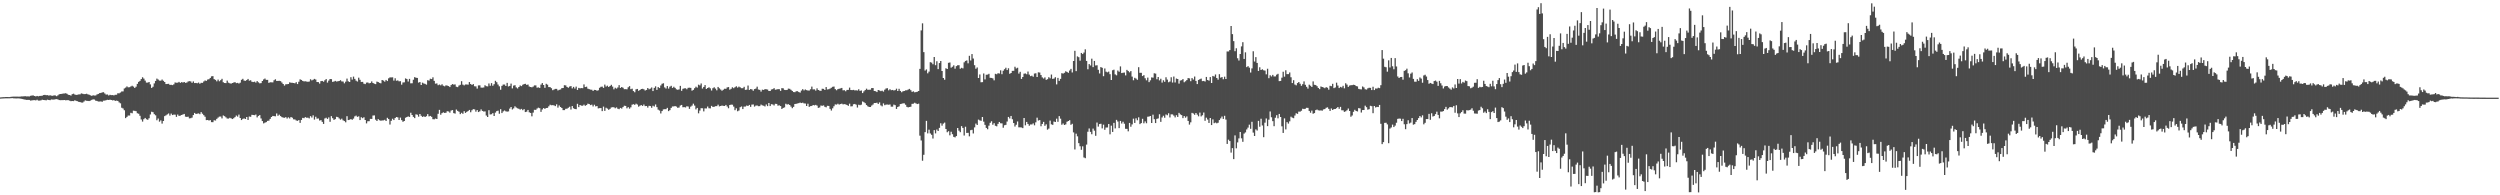 <svg xmlns="http://www.w3.org/2000/svg" width="1920" height="150"><path d="M0 74.801h1v1.000H0zM1 74.686h1v1.000H1zM2 74.611h1v1.000H2zM3 74.592h1v1.000H3zM4 74.493h1v1.029H4zM5 74.475h1v1.021H5zM6 74.545h1v1.000H6zM7 74.528h1v1.000H7zM8 74.366h1v1.036H8zM9 74.219h1v1.155H9zM10 74.175h1v1.346H10zM11 74.166h1v1.392H11zM12 74.167h1v1.430H12zM13 74.213h1v1.347H13zM14 74.240h1v1.354H14zM15 74.177h1v1.573H15zM16 74.030h1v1.861H16zM17 74.035h1v2.056H17zM18 73.909h1v2.457H18zM19 73.894h1v2.632H19zM20 74.023h1v2.712H20zM21 74.006h1v2.695H21zM22 74.078h1v2.661H22zM23 73.592h1v3.659H23zM24 73.361h1v3.729H24zM25 73.261h1v3.713H25zM26 73.725h1v3.181H26zM27 74.015h1v3.067H27zM28 73.702h1v2.918H28zM29 73.969h1v3.288H29zM30 73.655h1v3.591H30zM31 73.604h1v3.455H31zM32 73.462h1v3.133H32zM33 73.003h1v3.807H33zM34 72.856h1v4.068H34zM35 73.125h1v3.943H35zM36 73.080h1v3.480H36zM37 73.430h1v3.379H37zM38 73.179h1v3.772H38zM39 73.464h1v2.924H39zM40 73.562h1v2.919H40zM41 73.218h1v3.284H41zM42 73.295h1v2.927H42zM43 73.887h1v2.245H43zM44 73.209h1v3.203H44zM45 72.371h1v4.478H45zM46 72.203h1v4.747H46zM47 72.075h1v4.802H47zM48 71.849h1v5.061H48zM49 71.757h1v5.065H49zM50 71.584h1v5.469H50zM51 72.052h1v4.848H51zM52 72.809h1v4.165H52zM53 72.947h1v4.372H53zM54 73.417h1v4.299H54zM55 72.302h1v5.257H55zM56 71.912h1v5.740H56zM57 72.601h1v4.384H57zM58 72.931h1v4.543H58zM59 72.745h1v5.002H59zM60 72.517h1v5.733H60zM61 72.466h1v5.917H61zM62 71.735h1v7.028H62zM63 71.975h1v6.800H63zM64 72.315h1v5.687H64zM65 72.267h1v4.836H65zM66 72.004h1v5.422H66zM67 72.448h1v5.086H67zM68 72.747h1v4.868H68zM69 73.223h1v4.036H69zM70 73.639h1v3.052H70zM71 73.168h1v3.108H71zM72 73.393h1v3.040H72zM73 73.336h1v3.988H73zM74 72.553h1v4.975H74zM75 72.132h1v5.821H75zM76 71.513h1v6.455H76zM77 71.397h1v6.493H77zM78 70.938h1v7.249H78zM79 70.787h1v6.517H79zM80 71.773h1v5.465H80zM81 72.659h1v4.296H81zM82 72.568h1v4.090H82zM83 73.314h1v3.484H83zM84 72.830h1v3.708H84zM85 73.061h1v3.731H85zM86 72.998h1v4.088H86zM87 73.284h1v3.618H87zM88 72.823h1v4.713H88zM89 72.735h1v4.543H89zM90 71.607h1v5.912H90zM91 71.666h1v6.982H91zM92 71.062h1v8.308H92zM93 70.220h1v12.521H93zM94 70.208h1v13.118H94zM95 67.965h1v16.726H95zM96 67.269h1v23.475H96zM97 66.373h1v23.373H97zM98 67.088h1v21.631H98zM99 66.944h1v21.765H99zM100 66.411h1v20.208H100zM101 65.858h1v21.155H101zM102 66.508h1v18.498H102zM103 67.508h1v17.636H103zM104 66.544h1v18.850H104zM105 64.415h1v22.575H105zM106 62.881h1v24.452H106zM107 62.124h1v26.805H107zM108 60.711h1v31.053H108zM109 59.354h1v34.059H109zM110 60.343h1v31.205H110zM111 61.882h1v28.675H111zM112 63.458h1v28.115H112zM113 63.462h1v28.521H113zM114 63.001h1v27.834H114zM115 64.843h1v23.044H115zM116 67.540h1v18.295H116zM117 66.621h1v19.558H117zM118 64.054h1v23.633H118zM119 62.147h1v26.446H119zM120 60.356h1v32.030H120zM121 61.101h1v29.928H121zM122 61.896h1v31.532H122zM123 61.960h1v30.520H123zM124 61.093h1v33.827H124zM125 62.055h1v30.874H125zM126 62.982h1v26.220H126zM127 64.556h1v23.994H127zM128 64.462h1v23.401H128zM129 64.376h1v22.790H129zM130 65.156h1v23.605H130zM131 65.105h1v22.145H131zM132 65.370h1v22.981H132zM133 64.775h1v23.244H133zM134 63.324h1v24.724H134zM135 63.530h1v26.211H135zM136 63.482h1v24.454H136zM137 62.853h1v26.182H137zM138 63.660h1v25.110H138zM139 63.099h1v25.233H139zM140 63.404h1v24.495H140zM141 63.001h1v24.520H141zM142 63.661h1v25.960H142zM143 63.392h1v26.419H143zM144 62.579h1v27.020H144zM145 62.325h1v28.580H145zM146 62.537h1v28.227H146zM147 63.614h1v26.717H147zM148 62.525h1v25.854H148zM149 63.788h1v22.922H149zM150 63.688h1v23.846H150zM151 63.940h1v23.338H151zM152 63.367h1v23.704H152zM153 64.308h1v23.418H153zM154 63.601h1v22.540H154zM155 63.628h1v23.722H155zM156 62.550h1v25.939H156zM157 61.808h1v27.867H157zM158 62.112h1v30.134H158zM159 61.087h1v31.094H159zM160 60.802h1v31.767H160zM161 59.859h1v32.394H161zM162 58.600h1v35.196H162zM163 58.492h1v35.369H163zM164 60.789h1v31.577H164zM165 61.360h1v31.204H165zM166 62.478h1v28.811H166zM167 61.119h1v29.220H167zM168 62.435h1v27.096H168zM169 61.583h1v27.920H169zM170 60.507h1v30.432H170zM171 63.187h1v25.492H171zM172 63.762h1v25.468H172zM173 63.828h1v26.302H173zM174 61.925h1v29.134H174zM175 63.494h1v27.582H175zM176 63.968h1v26.489H176zM177 64.265h1v26.619H177zM178 63.760h1v27.664H178zM179 63.379h1v27.454H179zM180 63.055h1v26.879H180zM181 63.850h1v24.870H181zM182 63.639h1v25.928H182zM183 64.136h1v23.883H183zM184 63.480h1v27.168H184zM185 61.304h1v30.920H185zM186 60.524h1v30.761H186zM187 61.890h1v29.054H187zM188 62.110h1v29.277H188zM189 61.503h1v28.352H189zM190 60.625h1v31.477H190zM191 61.963h1v27.560H191zM192 61.663h1v28.051H192zM193 62.785h1v25.393H193zM194 63.005h1v25.311H194zM195 62.712h1v25.786H195zM196 63.432h1v24.542H196zM197 62.264h1v27.898H197zM198 63.242h1v25.776H198zM199 63.979h1v24.373H199zM200 63.847h1v27.138H200zM201 62.220h1v30.764H201zM202 60.977h1v33.818H202zM203 60.318h1v33.880H203zM204 61.314h1v32.465H204zM205 61.361h1v31.465H205zM206 63.647h1v29.003H206zM207 63.184h1v28.131H207zM208 63.233h1v26.645H208zM209 63.270h1v25.778H209zM210 61.647h1v27.535H210zM211 60.852h1v28.492H211zM212 62.154h1v25.011H212zM213 62.141h1v26.778H213zM214 62.070h1v25.984H214zM215 62.308h1v26.855H215zM216 63.387h1v26.561H216zM217 64.508h1v25.818H217zM218 65.764h1v24.728H218zM219 64.719h1v25.230H219zM220 64.671h1v26.351H220zM221 64.514h1v25.584H221zM222 63.244h1v27.755H222zM223 63.542h1v26.297H223zM224 63.611h1v26.822H224zM225 63.750h1v27.903H225zM226 64.009h1v27.761H226zM227 63.107h1v29.418H227zM228 64.585h1v28.254H228zM229 62.750h1v29.483H229zM230 60.942h1v33.413H230zM231 61.381h1v30.728H231zM232 62.165h1v28.364H232zM233 62.512h1v28.287H233zM234 62.437h1v27.506H234zM235 62.599h1v27.807H235zM236 62.811h1v27.535H236zM237 62.634h1v28.290H237zM238 60.887h1v28.279H238zM239 61.751h1v28.508H239zM240 61.226h1v27.373H240zM241 60.561h1v31.306H241zM242 61.059h1v28.580H242zM243 62.991h1v28.156H243zM244 63.091h1v27.905H244zM245 64.184h1v28.376H245zM246 62.285h1v29.960H246zM247 62.157h1v31.412H247zM248 62.789h1v32.392H248zM249 61.642h1v29.353H249zM250 60.704h1v29.707H250zM251 63.444h1v27.919H251zM252 61.914h1v28.243H252zM253 60.665h1v32.890H253zM254 60.779h1v28.436H254zM255 62.853h1v27.922H255zM256 62.609h1v29.474H256zM257 62.130h1v29.341H257zM258 62.627h1v27.066H258zM259 62.401h1v27.562H259zM260 62.211h1v28.747H260zM261 61.594h1v30.321H261zM262 62.537h1v28.590H262zM263 62.611h1v29.783H263zM264 64.019h1v28.955H264zM265 62.746h1v31.202H265zM266 60.383h1v28.853H266zM267 62.447h1v29.776H267zM268 62.968h1v28.983H268zM269 59.296h1v32.139H269zM270 61.141h1v30.864H270zM271 58.850h1v32.245H271zM272 60.556h1v28.825H272zM273 61.973h1v26.799H273zM274 62.626h1v27.112H274zM275 59.657h1v29.669H275zM276 61.265h1v30.936H276zM277 62.944h1v27.105H277zM278 62.853h1v27.945H278zM279 64.237h1v25.841H279zM280 64.614h1v27.562H280zM281 63.450h1v31.314H281zM282 63.317h1v29.813H282zM283 64.015h1v29.051H283zM284 63.703h1v27.597H284zM285 62.495h1v28.858H285zM286 63.742h1v25.005H286zM287 64.329h1v24.303H287zM288 64.622h1v27.307H288zM289 62.657h1v30.294H289zM290 63.017h1v28.475H290zM291 63.650h1v28.701H291zM292 64.010h1v28.699H292zM293 61.432h1v31.085H293zM294 61.912h1v30.531H294zM295 62.727h1v29.295H295zM296 61.378h1v31.545H296zM297 62.262h1v28.220H297zM298 60.159h1v31.294H298zM299 59.422h1v36.198H299zM300 59.460h1v33.291H300zM301 59.369h1v31.843H301zM302 61.891h1v30.337H302zM303 60.113h1v30.560H303zM304 61.980h1v27.899H304zM305 61.768h1v28.383H305zM306 62.440h1v29.738H306zM307 62.370h1v27.954H307zM308 65.032h1v27.229H308zM309 63.354h1v30.212H309zM310 63.215h1v29.713H310zM311 60.231h1v30.184H311zM312 60.726h1v29.125H312zM313 62.641h1v26.770H313zM314 60.586h1v29.229H314zM315 63.995h1v22.594H315zM316 63.964h1v24.377H316zM317 61.243h1v28.526H317zM318 59.244h1v31.475H318zM319 59.721h1v28.109H319zM320 59.853h1v28.247H320zM321 63.453h1v26.151H321zM322 63.001h1v24.528H322zM323 65.259h1v23.695H323zM324 63.502h1v26.289H324zM325 64.108h1v25.228H325zM326 64.431h1v25.450H326zM327 65.050h1v24.174H327zM328 61.611h1v26.037H328zM329 61.893h1v27.521H329zM330 60.450h1v28.591H330zM331 60.708h1v29.005H331zM332 59.381h1v32.144H332zM333 62.095h1v29.538H333zM334 64.282h1v26.748H334zM335 64.041h1v27.350H335zM336 65.458h1v21.943H336zM337 64.932h1v19.460H337zM338 65.544h1v22.582H338zM339 64.734h1v22.163H339zM340 65.849h1v20.405H340zM341 66.299h1v20.426H341zM342 65.515h1v21.086H342zM343 65.742h1v19.663H343zM344 66.103h1v19.514H344zM345 66.892h1v19.648H345zM346 65.324h1v19.564H346zM347 64.553h1v19.968H347zM348 64.958h1v21.922H348zM349 64.825h1v22.425H349zM350 66.628h1v17.478H350zM351 66.897h1v18.260H351zM352 65.696h1v20.105H352zM353 65.147h1v22.526H353zM354 62.354h1v24.251H354zM355 64.958h1v22.434H355zM356 65.566h1v19.852H356zM357 64.864h1v21.861H357zM358 64.855h1v21.040H358zM359 65.025h1v20.281H359zM360 63.032h1v21.400H360zM361 64.531h1v21.697H361zM362 65.248h1v19.460H362zM363 64.544h1v19.278H363zM364 66.255h1v17.740H364zM365 66.342h1v19.431H365zM366 68.027h1v16.528H366zM367 65.591h1v20.458H367zM368 65.540h1v19.986H368zM369 67.289h1v16.704H369zM370 67.318h1v17.898H370zM371 67.188h1v18.491H371zM372 65.508h1v20.030H372zM373 66.200h1v22.547H373zM374 66.340h1v23.515H374zM375 64.086h1v20.522H375zM376 65.861h1v22.049H376zM377 63.859h1v23.902H377zM378 65.868h1v21.033H378zM379 64.672h1v24.416H379zM380 62.077h1v24.402H380zM381 63.146h1v22.189H381zM382 64.913h1v20.085H382zM383 66.308h1v21.028H383zM384 68.907h1v14.952H384zM385 65.928h1v20.883H385zM386 64.916h1v20.647H386zM387 64.936h1v19.911H387zM388 65.972h1v19.511H388zM389 63.649h1v22.115H389zM390 66.381h1v19.184H390zM391 65.988h1v17.440H391zM392 64.206h1v17.956H392zM393 67.908h1v16.139H393zM394 65.756h1v17.475H394zM395 65.449h1v16.238H395zM396 67.104h1v15.459H396zM397 67.930h1v15.249H397zM398 66.837h1v16.707H398zM399 65.654h1v18.503H399zM400 66.133h1v17.486H400zM401 65.079h1v19.576H401zM402 64.554h1v19.266H402zM403 64.344h1v21.748H403zM404 65.192h1v20.568H404zM405 64.930h1v19.486H405zM406 66.471h1v19.824H406zM407 66.804h1v19.937H407zM408 67.096h1v22.255H408zM409 66.512h1v19.953H409zM410 65.600h1v18.701H410zM411 65.594h1v18.798H411zM412 67.351h1v16.019H412zM413 67.136h1v15.563H413zM414 67.517h1v15.586H414zM415 64.976h1v20.925H415zM416 63.774h1v20.308H416zM417 65.293h1v17.722H417zM418 67.443h1v16.173H418zM419 64.343h1v18.583H419zM420 65.039h1v17.827H420zM421 66.849h1v14.812H421zM422 66.928h1v13.489H422zM423 67.736h1v13.095H423zM424 69.270h1v11.485H424zM425 68.735h1v12.188H425zM426 68.273h1v13.238H426zM427 68.248h1v11.882H427zM428 69.472h1v13.185H428zM429 68.963h1v12.018H429zM430 68.733h1v13.434H430zM431 67.699h1v15.245H431zM432 67.600h1v17.007H432zM433 65.420h1v19.154H433zM434 65.602h1v17.961H434zM435 66.762h1v16.720H435zM436 67.388h1v15.333H436zM437 66.458h1v15.498H437zM438 66.105h1v18.042H438zM439 67.903h1v13.546H439zM440 66.739h1v16.420H440zM441 68.015h1v15.684H441zM442 66.522h1v17.322H442zM443 69.087h1v10.629H443zM444 67.499h1v14.800H444zM445 67.854h1v12.792H445zM446 67.625h1v13.523H446zM447 67.761h1v13.442H447zM448 64.798h1v15.604H448zM449 66.879h1v14.395H449zM450 66.561h1v14.110H450zM451 68.082h1v11.554H451zM452 68.469h1v11.416H452zM453 68.824h1v11.899H453zM454 68.935h1v11.431H454zM455 69.828h1v11.925H455zM456 69.000h1v11.448H456zM457 69.102h1v12.629H457zM458 69.692h1v11.775H458zM459 69.317h1v13.943H459zM460 67.411h1v15.635H460zM461 66.670h1v16.328H461zM462 66.498h1v18.856H462zM463 67.483h1v14.376H463zM464 64.950h1v20.180H464zM465 66.459h1v16.261H465zM466 65.781h1v17.613H466zM467 66.825h1v17.524H467zM468 66.062h1v17.537H468zM469 65.144h1v17.398H469zM470 66.493h1v15.847H470zM471 68.592h1v13.769H471zM472 67.384h1v15.764H472zM473 68.028h1v14.464H473zM474 67.160h1v16.330H474zM475 65.373h1v18.515H475zM476 67.516h1v15.396H476zM477 66.825h1v16.576H477zM478 67.396h1v14.827H478zM479 68.482h1v12.708H479zM480 68.455h1v12.899H480zM481 68.616h1v14.605H481zM482 67.041h1v15.229H482zM483 66.143h1v17.313H483zM484 68.527h1v13.905H484zM485 68.090h1v12.295H485zM486 69.953h1v10.085H486zM487 70.861h1v9.689H487zM488 68.623h1v10.971H488zM489 68.307h1v11.961H489zM490 69.754h1v12.183H490zM491 69.131h1v12.069H491zM492 68.333h1v12.380H492zM493 68.219h1v13.130H493zM494 68.563h1v11.702H494zM495 69.511h1v12.013H495zM496 69.063h1v12.324H496zM497 67.561h1v15.058H497zM498 68.533h1v12.708H498zM499 68.028h1v13.428H499zM500 67.157h1v15.611H500zM501 69.928h1v11.268H501zM502 67.507h1v14.317H502zM503 66.297h1v13.930H503zM504 69.016h1v13.270H504zM505 66.853h1v17.389H505zM506 67.630h1v17.245H506zM507 65.629h1v21.507H507zM508 64.315h1v20.969H508zM509 63.967h1v20.054H509zM510 67.141h1v16.721H510zM511 68.009h1v15.850H511zM512 66.100h1v16.743H512zM513 68.034h1v17.313H513zM514 66.538h1v18.024H514zM515 65.876h1v16.980H515zM516 67.531h1v14.229H516zM517 66.612h1v15.105H517zM518 67.483h1v13.958H518zM519 68.600h1v13.292H519zM520 68.986h1v13.789H520zM521 68.636h1v13.974H521zM522 65.931h1v15.143H522zM523 69.755h1v10.824H523zM524 68.188h1v14.203H524zM525 67.840h1v14.419H525zM526 67.766h1v14.774H526zM527 68.554h1v13.073H527zM528 67.414h1v14.425H528zM529 67.333h1v16.283H529zM530 67.489h1v14.447H530zM531 69.639h1v11.445H531zM532 68.993h1v10.627H532zM533 67.740h1v13.371H533zM534 66.542h1v17.489H534zM535 67.258h1v15.621H535zM536 65.006h1v22.042H536zM537 65.562h1v19.357H537zM538 64.100h1v19.005H538zM539 68.015h1v15.126H539zM540 66.757h1v18.803H540zM541 65.340h1v17.922H541zM542 68.310h1v14.998H542zM543 67.576h1v14.221H543zM544 67.042h1v16.125H544zM545 67.853h1v15.392H545zM546 69.551h1v11.757H546zM547 67.760h1v14.377H547zM548 67.019h1v15.001H548zM549 68.022h1v13.545H549zM550 69.359h1v12.126H550zM551 66.774h1v13.633H551zM552 67.843h1v13.883H552zM553 68.772h1v12.642H553zM554 69.670h1v11.360H554zM555 68.922h1v12.395H555zM556 68.153h1v13.242H556zM557 68.176h1v12.413H557zM558 67.147h1v14.679H558zM559 66.880h1v16.293H559zM560 68.885h1v11.771H560zM561 68.202h1v12.120H561zM562 67.012h1v13.399H562zM563 67.730h1v14.153H563zM564 66.947h1v17.683H564zM565 66.251h1v16.956H565zM566 67.279h1v18.180H566zM567 66.522h1v18.359H567zM568 67.051h1v15.296H568zM569 67.747h1v14.023H569zM570 67.736h1v16.005H570zM571 66.667h1v15.224H571zM572 69.017h1v12.801H572zM573 68.858h1v12.217H573zM574 65.683h1v15.749H574zM575 69.079h1v11.500H575zM576 68.415h1v13.659H576zM577 68.678h1v11.666H577zM578 69.659h1v10.570H578zM579 68.409h1v13.439H579zM580 68.058h1v13.054H580zM581 66.556h1v14.453H581zM582 68.777h1v12.770H582zM583 68.997h1v12.505H583zM584 70.355h1v9.953H584zM585 68.861h1v12.107H585zM586 69.080h1v12.139H586zM587 68.461h1v13.326H587zM588 68.559h1v11.656H588zM589 68.780h1v12.714H589zM590 69.826h1v9.273H590zM591 69.896h1v11.569H591zM592 68.723h1v11.280H592zM593 68.463h1v11.742H593zM594 67.697h1v13.300H594zM595 68.939h1v10.777H595zM596 68.722h1v11.111H596zM597 68.451h1v12.713H597zM598 68.519h1v12.389H598zM599 69.769h1v11.685H599zM600 67.684h1v16.035H600zM601 67.826h1v15.082H601zM602 69.020h1v13.441H602zM603 69.183h1v10.477H603zM604 69.069h1v11.197H604zM605 68.046h1v11.970H605zM606 68.176h1v12.463H606zM607 68.944h1v12.951H607zM608 69.817h1v13.257H608zM609 70.703h1v11.387H609zM610 70.797h1v9.083H610zM611 70.105h1v9.613H611zM612 70.035h1v9.442H612zM613 70.693h1v8.491H613zM614 71.113h1v7.675H614zM615 69.524h1v9.653H615zM616 68.444h1v10.405H616zM617 69.450h1v9.948H617zM618 68.718h1v10.816H618zM619 69.216h1v12.209H619zM620 69.551h1v10.103H620zM621 69.515h1v12.539H621zM622 68.570h1v12.958H622zM623 66.500h1v14.875H623zM624 68.644h1v11.990H624zM625 68.605h1v12.335H625zM626 69.588h1v10.952H626zM627 67.840h1v13.250H627zM628 69.104h1v13.750H628zM629 69.578h1v12.971H629zM630 69.809h1v11.222H630zM631 68.143h1v13.094H631zM632 68.248h1v12.706H632zM633 69.130h1v12.875H633zM634 66.842h1v15.588H634zM635 68.721h1v12.530H635zM636 68.504h1v12.850H636zM637 68.062h1v15.525H637zM638 67.394h1v17.487H638zM639 66.680h1v16.515H639zM640 66.432h1v15.173H640zM641 68.455h1v11.709H641zM642 69.325h1v11.034H642zM643 68.463h1v11.215H643zM644 68.127h1v12.228H644zM645 67.876h1v12.026H645zM646 67.557h1v12.068H646zM647 69.377h1v10.818H647zM648 69.271h1v10.719H648zM649 70.068h1v10.096H649zM650 69.087h1v11.571H650zM651 69.019h1v12.277H651zM652 67.297h1v12.306H652zM653 69.141h1v12.571H653zM654 69.241h1v12.396H654zM655 69.033h1v11.065H655zM656 69.439h1v10.375H656zM657 69.313h1v11.050H657zM658 69.526h1v13.076H658zM659 68.543h1v11.878H659zM660 69.766h1v11.046H660zM661 69.466h1v10.924H661zM662 71.454h1v6.456H662zM663 70.154h1v8.344H663zM664 69.164h1v10.084H664zM665 68.080h1v12.596H665zM666 68.985h1v12.655H666zM667 68.935h1v13.233H667zM668 68.885h1v13.273H668zM669 67.615h1v13.410H669zM670 67.660h1v12.613H670zM671 69.880h1v9.215H671zM672 70.034h1v9.073H672zM673 70.727h1v8.130H673zM674 69.112h1v10.721H674zM675 69.483h1v9.155H675zM676 69.983h1v10.977H676zM677 69.632h1v12.039H677zM678 70.344h1v9.072H678zM679 68.842h1v11.943H679zM680 67.960h1v12.356H680zM681 67.712h1v12.557H681zM682 69.362h1v11.082H682zM683 68.497h1v11.730H683zM684 69.289h1v12.643H684zM685 69.076h1v12.841H685zM686 69.457h1v10.872H686zM687 69.201h1v11.604H687zM688 68.074h1v15.597H688zM689 69.881h1v12.313H689zM690 68.209h1v13.440H690zM691 69.859h1v10.065H691zM692 70.880h1v8.844H692zM693 70.069h1v9.290H693zM694 69.887h1v9.497H694zM695 69.372h1v11.057H695zM696 69.331h1v12.756H696zM697 68.767h1v13.707H697zM698 68.260h1v13.940H698zM699 69.257h1v12.738H699zM700 70.576h1v9.195H700zM701 70.133h1v9.493H701zM702 70.902h1v7.973H702zM703 70.706h1v8.742H703zM704 70.459h1v9.465H704zM705 69.871h1v9.738H705zM706 52.891h1v51.279H706zM707 23.347h1v84.530H707zM708 17.903h1v105.551H708zM709 40.046h1v78.865H709zM710 54.152h1v47.343H710zM711 53.290h1v39.512H711zM712 56.344h1v46.086H712zM713 54.980h1v44.615H713zM714 47.765h1v54.758H714zM715 48.053h1v55.461H715zM716 49.352h1v57.064H716zM717 43.763h1v56.165H717zM718 50.097h1v52.336H718zM719 47.062h1v52.439H719zM720 53.086h1v47.545H720zM721 48.447h1v49.774H721zM722 46.825h1v47.837H722zM723 54.546h1v41.954H723zM724 59.899h1v35.033H724zM725 61.258h1v32.913H725zM726 52.449h1v46.608H726zM727 53.007h1v48.591H727zM728 48.254h1v52.485H728zM729 47.971h1v55.980H729zM730 51.958h1v49.215H730zM731 51.246h1v51.819H731zM732 50.178h1v54.920H732zM733 52.748h1v52.797H733zM734 50.798h1v53.713H734zM735 50.128h1v48.180H735zM736 50.072h1v50.279H736zM737 52.769h1v48.753H737zM738 52.090h1v44.757H738zM739 52.542h1v45.716H739zM740 47.850h1v56.260H740zM741 46.778h1v50.534H741zM742 46.369h1v55.728H742zM743 48.652h1v53.328H743zM744 42.837h1v61.868H744zM745 46.429h1v53.570H745zM746 41.546h1v58.147H746zM747 44.952h1v57.538H747zM748 50.095h1v47.729H748zM749 52.777h1v42.150H749zM750 51.814h1v44.167H750zM751 59.893h1v31.980H751zM752 57.212h1v35.236H752zM753 63.191h1v29.603H753zM754 63.057h1v26.819H754zM755 56.429h1v36.998H755zM756 60.968h1v34.916H756zM757 57.377h1v40.850H757zM758 57.300h1v41.972H758zM759 56.672h1v39.860H759zM760 59.761h1v34.555H760zM761 59.829h1v33.279H761zM762 60.206h1v35.593H762zM763 61.710h1v32.893H763zM764 56.680h1v39.956H764zM765 57.031h1v39.976H765zM766 56.215h1v38.915H766zM767 56.491h1v37.180H767zM768 54.004h1v40.676H768zM769 56.969h1v37.814H769zM770 54.338h1v43.774H770zM771 53.144h1v43.065H771zM772 52.034h1v43.866H772zM773 53.822h1v39.489H773zM774 52.426h1v37.396H774zM775 56.701h1v34.273H775zM776 56.059h1v33.004H776zM777 54.451h1v37.148H777zM778 54.361h1v40.129H778zM779 51.236h1v45.956H779zM780 52.588h1v43.217H780zM781 52.003h1v41.275H781zM782 56.539h1v41.271H782zM783 55.147h1v42.652H783zM784 60.619h1v37.253H784zM785 59.127h1v39.279H785zM786 56.559h1v34.085H786zM787 56.412h1v39.858H787zM788 57.057h1v36.601H788zM789 54.955h1v40.205H789zM790 57.318h1v39.258H790zM791 58.448h1v37.163H791zM792 58.130h1v37.464H792zM793 58.923h1v35.869H793zM794 56.474h1v39.792H794zM795 56.248h1v37.680H795zM796 59.125h1v31.264H796zM797 55.547h1v36.999H797zM798 55.724h1v36.482H798zM799 57.650h1v39.302H799zM800 59.419h1v35.745H800zM801 60.307h1v33.268H801zM802 59.460h1v37.156H802zM803 61.362h1v34.133H803zM804 60.820h1v38.782H804zM805 59.289h1v39.493H805zM806 60.171h1v32.466H806zM807 57.256h1v38.209H807zM808 60.545h1v35.332H808zM809 60.330h1v33.033H809zM810 59.292h1v34.396H810zM811 64.809h1v26.329H811zM812 59.818h1v33.717H812zM813 62.123h1v27.073H813zM814 60.556h1v30.577H814zM815 56.215h1v39.573H815zM816 56.530h1v38.293H816zM817 55.919h1v40.064H817zM818 54.713h1v40.814H818zM819 55.222h1v38.273H819zM820 55.887h1v37.043H820zM821 54.147h1v38.153H821zM822 52.872h1v42.969H822zM823 55.673h1v39.418H823zM824 46.826h1v54.860H824zM825 39.026h1v75.762H825zM826 54.613h1v48.048H826zM827 43.331h1v61.376H827zM828 43.938h1v65.990H828zM829 46.585h1v65.750H829zM830 40.641h1v74.405H830zM831 41.512h1v70.880H831zM832 40.351h1v80.559H832zM833 37.890h1v83.607H833zM834 46.795h1v64.275H834zM835 53.209h1v47.956H835zM836 49.202h1v49.479H836zM837 50.287h1v51.003H837zM838 45.069h1v58.047H838zM839 51.569h1v47.218H839zM840 46.811h1v53.549H840zM841 50.284h1v53.989H841zM842 50.120h1v43.959H842zM843 53.588h1v43.641H843zM844 56.424h1v38.867H844zM845 51.501h1v43.518H845zM846 52.083h1v46.548H846zM847 58.533h1v37.199H847zM848 52.599h1v47.111H848zM849 55.023h1v42.933H849zM850 55.529h1v42.364H850zM851 54.994h1v40.249H851zM852 56.987h1v46.175H852zM853 61.433h1v35.090H853zM854 53.968h1v47.364H854zM855 53.513h1v40.836H855zM856 57.118h1v41.478H856zM857 57.869h1v34.184H857zM858 54.144h1v39.220H858zM859 55.093h1v43.321H859zM860 50.986h1v41.906H860zM861 56.097h1v38.795H861zM862 55.854h1v37.646H862zM863 55.690h1v39.360H863zM864 57.908h1v40.990H864zM865 53.638h1v45.326H865zM866 54.586h1v46.269H866zM867 55.554h1v38.854H867zM868 54.555h1v42.785H868zM869 58.843h1v36.718H869zM870 61.633h1v29.506H870zM871 59.756h1v34.658H871zM872 60.376h1v30.497H872zM873 61.298h1v31.045H873zM874 51.595h1v38.525H874zM875 55.888h1v39.471H875zM876 55.918h1v38.596H876zM877 58.398h1v32.866H877zM878 57.688h1v37.050H878zM879 60.130h1v33.113H879zM880 61.713h1v32.954H880zM881 59.615h1v30.035H881zM882 63.103h1v26.374H882zM883 61.675h1v27.423H883zM884 59.435h1v35.044H884zM885 59.667h1v28.375H885zM886 56.244h1v35.281H886zM887 56.503h1v37.999H887zM888 60.887h1v30.385H888zM889 59.127h1v31.779H889zM890 61.761h1v25.994H890zM891 60.453h1v33.159H891zM892 63.418h1v26.800H892zM893 61.630h1v27.241H893zM894 62.841h1v27.598H894zM895 59.321h1v28.589H895zM896 61.123h1v27.423H896zM897 63.202h1v23.787H897zM898 62.630h1v27.581H898zM899 59.361h1v28.460H899zM900 63.405h1v24.438H900zM901 58.785h1v29.990H901zM902 63.346h1v26.825H902zM903 60.338h1v28.131H903zM904 60.672h1v29.143H904zM905 64.192h1v22.500H905zM906 61.828h1v26.007H906zM907 61.614h1v26.783H907zM908 60.746h1v29.992H908zM909 63.181h1v25.960H909zM910 62.398h1v27.948H910zM911 61.475h1v27.921H911zM912 59.938h1v32.961H912zM913 60.222h1v35.472H913zM914 62.355h1v31.594H914zM915 59.973h1v26.708H915zM916 61.065h1v26.128H916zM917 58.785h1v29.372H917zM918 62.162h1v24.643H918zM919 64.562h1v23.481H919zM920 61.406h1v27.943H920zM921 60.821h1v25.653H921zM922 60.385h1v28.995H922zM923 62.317h1v26.191H923zM924 62.156h1v24.252H924zM925 62.618h1v30.154H925zM926 59.095h1v31.292H926zM927 61.451h1v30.373H927zM928 61.945h1v32.493H928zM929 59.207h1v31.407H929zM930 63.719h1v32.334H930zM931 58.308h1v33.385H931zM932 58.766h1v35.872H932zM933 57.198h1v36.920H933zM934 59.924h1v34.792H934zM935 61.210h1v33.059H935zM936 56.975h1v35.236H936zM937 59.637h1v31.318H937zM938 59.205h1v30.280H938zM939 60.865h1v30.460H939zM940 58.861h1v30.055H940zM941 60.654h1v31.182H941zM942 39.549h1v71.005H942zM943 39.540h1v67.737H943zM944 38.456h1v69.861H944zM945 19.963h1v97.248H945zM946 26.215h1v87.536H946zM947 31.565h1v90.641H947zM948 39.323h1v64.645H948zM949 37.043h1v76.853H949zM950 44.729h1v64.648H950zM951 46.464h1v59.825H951zM952 41.485h1v59.909H952zM953 35.613h1v70.630H953zM954 32.428h1v76.483H954zM955 45.275h1v57.309H955zM956 40.208h1v61.458H956zM957 51.554h1v47.879H957zM958 50.814h1v47.160H958zM959 51.953h1v43.774H959zM960 55.732h1v43.211H960zM961 52.516h1v41.028H961zM962 39.361h1v62.490H962zM963 47.280h1v57.151H963zM964 43.859h1v55.512H964zM965 48.355h1v51.884H965zM966 54.454h1v38.366H966zM967 51.655h1v45.680H967zM968 53.752h1v37.435H968zM969 53.184h1v43.189H969zM970 53.965h1v51.398H970zM971 54.234h1v39.967H971zM972 57.080h1v33.889H972zM973 52.766h1v44.089H973zM974 60.037h1v31.888H974zM975 57.785h1v27.832H975zM976 58.703h1v31.342H976zM977 57.496h1v35.560H977zM978 58.743h1v38.182H978zM979 58.697h1v31.718H979zM980 57.362h1v31.097H980zM981 56.699h1v34.183H981zM982 62.285h1v25.210H982zM983 62.137h1v27.708H983zM984 59.637h1v37.408H984zM985 55.073h1v47.018H985zM986 58.864h1v32.088H986zM987 53.988h1v45.393H987zM988 56.928h1v36.878H988zM989 56.915h1v38.003H989zM990 55.635h1v37.563H990zM991 59.315h1v30.270H991zM992 63.779h1v26.596H992zM993 61.591h1v29.183H993zM994 64.909h1v23.847H994zM995 65.538h1v21.463H995zM996 63.785h1v23.660H996zM997 62.998h1v22.731H997zM998 64.300h1v21.466H998zM999 65.872h1v19.155H999zM1000 64.675h1v18.855H1000zM1001 62.489h1v21.251H1001zM1002 65.151h1v18.340H1002zM1003 66.670h1v16.142H1003zM1004 68.057h1v14.792H1004zM1005 65.018h1v20.177H1005zM1006 65.858h1v20.734H1006zM1007 66.763h1v18.154H1007zM1008 62.533h1v24.811H1008zM1009 65.110h1v21.751H1009zM1010 65.354h1v19.219H1010zM1011 66.211h1v17.889H1011zM1012 67.520h1v17.227H1012zM1013 68.431h1v16.483H1013zM1014 66.404h1v18.364H1014zM1015 66.805h1v18.178H1015zM1016 67.162h1v16.838H1016zM1017 67.748h1v16.009H1017zM1018 66.906h1v15.872H1018zM1019 67.378h1v15.052H1019zM1020 68.890h1v14.744H1020zM1021 65.887h1v19.312H1021zM1022 66.179h1v17.143H1022zM1023 64.380h1v20.093H1023zM1024 67.667h1v16.111H1024zM1025 67.192h1v16.507H1025zM1026 63.497h1v19.583H1026zM1027 65.681h1v16.495H1027zM1028 67.624h1v15.927H1028zM1029 66.693h1v15.385H1029zM1030 67.174h1v17.533H1030zM1031 65.886h1v18.829H1031zM1032 67.861h1v18.053H1032zM1033 63.955h1v21.548H1033zM1034 64.976h1v19.703H1034zM1035 66.738h1v16.623H1035zM1036 65.684h1v19.587H1036zM1037 65.430h1v24.230H1037zM1038 65.382h1v23.299H1038zM1039 65.099h1v20.761H1039zM1040 65.263h1v19.086H1040zM1041 66.075h1v19.156H1041zM1042 66.348h1v19.246H1042zM1043 68.238h1v14.830H1043zM1044 68.564h1v14.685H1044zM1045 68.647h1v17.776H1045zM1046 66.418h1v18.118H1046zM1047 67.107h1v17.394H1047zM1048 68.543h1v12.612H1048zM1049 68.812h1v13.517H1049zM1050 67.859h1v16.369H1050zM1051 67.373h1v16.490H1051zM1052 67.477h1v13.754H1052zM1053 69.182h1v12.399H1053zM1054 66.588h1v20.374H1054zM1055 69.165h1v12.246H1055zM1056 67.963h1v14.583H1056zM1057 68.032h1v14.036H1057zM1058 67.365h1v14.847H1058zM1059 67.695h1v12.873H1059zM1060 65.442h1v29.639H1060zM1061 38.466h1v72.216H1061zM1062 45.034h1v64.122H1062zM1063 51.295h1v43.064H1063zM1064 51.646h1v42.619H1064zM1065 55.059h1v40.481H1065zM1066 46.338h1v63.650H1066zM1067 51.829h1v46.942H1067zM1068 44.505h1v53.380H1068zM1069 50.894h1v44.806H1069zM1070 53.218h1v44.393H1070zM1071 44.666h1v51.813H1071zM1072 51.044h1v43.202H1072zM1073 58.741h1v32.527H1073zM1074 59.899h1v31.116H1074zM1075 59.164h1v31.952H1075zM1076 59.100h1v33.890H1076zM1077 61.193h1v30.022H1077zM1078 54.407h1v41.035H1078zM1079 53.903h1v45.313H1079zM1080 52.735h1v42.581H1080zM1081 56.318h1v36.070H1081zM1082 59.499h1v35.344H1082zM1083 56.601h1v37.563H1083zM1084 55.651h1v35.000H1084zM1085 60.576h1v35.156H1085zM1086 62.739h1v32.577H1086zM1087 62.759h1v30.824H1087zM1088 60.807h1v31.362H1088zM1089 62.099h1v28.628H1089zM1090 59.490h1v29.602H1090zM1091 60.362h1v29.814H1091zM1092 63.527h1v25.027H1092zM1093 57.975h1v37.530H1093zM1094 57.418h1v36.884H1094zM1095 58.800h1v32.639H1095zM1096 61.480h1v29.958H1096zM1097 64.300h1v23.156H1097zM1098 63.672h1v28.325H1098zM1099 64.152h1v22.820H1099zM1100 64.563h1v24.909H1100zM1101 62.252h1v26.797H1101zM1102 61.829h1v25.810H1102zM1103 62.728h1v23.056H1103zM1104 65.965h1v22.312H1104zM1105 62.085h1v28.776H1105zM1106 63.963h1v21.752H1106zM1107 65.687h1v20.067H1107zM1108 67.947h1v17.341H1108zM1109 66.474h1v17.329H1109zM1110 66.073h1v15.986H1110zM1111 66.080h1v18.152H1111zM1112 67.186h1v16.074H1112zM1113 68.038h1v14.169H1113zM1114 68.848h1v13.415H1114zM1115 67.113h1v15.360H1115zM1116 67.928h1v13.418H1116zM1117 64.857h1v21.717H1117zM1118 67.582h1v13.281H1118zM1119 60.665h1v26.425H1119zM1120 64.183h1v25.723H1120zM1121 60.777h1v26.249H1121zM1122 64.114h1v21.945H1122zM1123 62.899h1v21.773H1123zM1124 63.511h1v23.734H1124zM1125 61.868h1v25.430H1125zM1126 62.286h1v22.353H1126zM1127 66.096h1v18.738H1127zM1128 66.300h1v18.274H1128zM1129 67.776h1v16.427H1129zM1130 67.338h1v15.787H1130zM1131 66.563h1v18.502H1131zM1132 63.594h1v23.534H1132zM1133 63.516h1v23.742H1133zM1134 60.824h1v26.498H1134zM1135 67.465h1v17.436H1135zM1136 66.656h1v17.854H1136zM1137 67.007h1v14.985H1137zM1138 66.774h1v16.389H1138zM1139 61.991h1v24.568H1139zM1140 64.465h1v21.195H1140zM1141 66.081h1v20.783H1141zM1142 66.481h1v17.416H1142zM1143 66.987h1v18.941H1143zM1144 64.365h1v27.109H1144zM1145 66.288h1v19.824H1145zM1146 62.008h1v23.394H1146zM1147 66.369h1v20.419H1147zM1148 68.483h1v14.171H1148zM1149 64.538h1v26.150H1149zM1150 61.562h1v32.201H1150zM1151 59.941h1v33.444H1151zM1152 64.648h1v27.842H1152zM1153 66.927h1v15.424H1153zM1154 64.337h1v18.700H1154zM1155 61.058h1v24.600H1155zM1156 63.581h1v26.036H1156zM1157 56.058h1v35.964H1157zM1158 58.883h1v32.065H1158zM1159 62.633h1v31.096H1159zM1160 58.545h1v30.692H1160zM1161 55.396h1v36.195H1161zM1162 54.166h1v43.605H1162zM1163 49.634h1v45.855H1163zM1164 55.184h1v36.954H1164zM1165 48.703h1v48.519H1165zM1166 55.419h1v44.115H1166zM1167 57.081h1v39.268H1167zM1168 57.464h1v39.885H1168zM1169 50.345h1v48.007H1169zM1170 49.935h1v46.986H1170zM1171 56.598h1v35.958H1171zM1172 55.613h1v39.149H1172zM1173 48.173h1v51.234H1173zM1174 50.820h1v41.896H1174zM1175 53.947h1v41.727H1175zM1176 52.921h1v49.945H1176zM1177 48.813h1v58.535H1177zM1178 50.019h1v53.505H1178zM1179 46.947h1v69.819H1179zM1180 7.262h1v124.584H1180zM1181 5.534h1v110.621H1181zM1182 10.719h1v126.005H1182zM1183 2.474h1v122.223H1183zM1184 10.300h1v120.073H1184zM1185 30.099h1v88.187H1185zM1186 36.033h1v71.516H1186zM1187 36.998h1v83.037H1187zM1188 28.302h1v83.769H1188zM1189 43.276h1v77.325H1189zM1190 26.335h1v84.643H1190zM1191 43.766h1v63.477H1191zM1192 35.760h1v80.273H1192zM1193 29.188h1v82.305H1193zM1194 47.356h1v68.491H1194zM1195 39.086h1v78.450H1195zM1196 39.164h1v74.205H1196zM1197 35.163h1v79.118H1197zM1198 25.635h1v103.937H1198zM1199 37.854h1v83.106H1199zM1200 32.986h1v86.779H1200zM1201 36.178h1v81.869H1201zM1202 37.348h1v65.050H1202zM1203 26.004h1v85.094H1203zM1204 33.664h1v98.653H1204zM1205 20.307h1v102.017H1205zM1206 32.809h1v110.427H1206zM1207 28.930h1v99.017H1207zM1208 23.398h1v110.204H1208zM1209 19.771h1v113.760H1209zM1210 34.454h1v91.968H1210zM1211 15.644h1v109.212H1211zM1212 27.374h1v114.033H1212zM1213 17.744h1v109.110H1213zM1214 9.312h1v133.568H1214zM1215 34.794h1v81.513H1215zM1216 25.217h1v104.084H1216zM1217 21.513h1v119.192H1217zM1218 31.983h1v103.015H1218zM1219 19.230h1v115.891H1219zM1220 22.843h1v105.217H1220zM1221 16.130h1v113.409H1221zM1222 33.256h1v101.791H1222zM1223 29.603h1v98.243H1223zM1224 29.060h1v118.592H1224zM1225 26.422h1v121.078H1225zM1226 6.134h1v136.464H1226zM1227 28.107h1v119.591H1227zM1228 25.590h1v121.984H1228zM1229 19.375h1v125.143H1229zM1230 17.134h1v114.883H1230zM1231 6.606h1v134.254H1231zM1232 23.066h1v103.371H1232zM1233 18.131h1v120.652H1233zM1234 32.545h1v87.007H1234zM1235 26.450h1v105.858H1235zM1236 7.362h1v118.556H1236zM1237 27.775h1v99.608H1237zM1238 15.377h1v122.491H1238zM1239 16.525h1v120.678H1239zM1240 26.575h1v90.267H1240zM1241 29.875h1v86.564H1241zM1242 18.237h1v116.510H1242zM1243 21.479h1v114.776H1243zM1244 35.291h1v85.997H1244zM1245 33.777h1v77.489H1245zM1246 29.423h1v88.660H1246zM1247 24.337h1v95.552H1247zM1248 41.112h1v104.498H1248zM1249 35.242h1v78.245H1249zM1250 35.700h1v89.256H1250zM1251 18.590h1v99.635H1251zM1252 27.377h1v93.757H1252zM1253 31.671h1v80.305H1253zM1254 17.277h1v117.276H1254zM1255 27.945h1v114.217H1255zM1256 23.245h1v106.493H1256zM1257 23.945h1v121.134H1257zM1258 32.452h1v89.335H1258zM1259 24.780h1v110.569H1259zM1260 28.024h1v105.849H1260zM1261 28.141h1v110.886H1261zM1262 20.516h1v119.022H1262zM1263 19.687h1v127.051H1263zM1264 16.998h1v101.554H1264zM1265 23.528h1v116.290H1265zM1266 20.911h1v106.656H1266zM1267 21.629h1v108.087H1267zM1268 32.214h1v97.988H1268zM1269 29.159h1v98.487H1269zM1270 28.512h1v102.302H1270zM1271 24.205h1v109.672H1271zM1272 40.901h1v84.706H1272zM1273 22.246h1v101.782H1273zM1274 31.290h1v105.688H1274zM1275 32.527h1v85.605H1275zM1276 20.623h1v101.274H1276zM1277 35.788h1v87.846H1277zM1278 31.274h1v96.631H1278zM1279 40.055h1v73.972H1279zM1280 35.921h1v91.651H1280zM1281 28.447h1v88.739H1281zM1282 34.342h1v93.957H1282zM1283 44.670h1v56.990H1283zM1284 43.934h1v68.322H1284zM1285 35.890h1v76.519H1285zM1286 30.048h1v81.827H1286zM1287 31.166h1v93.456H1287zM1288 33.146h1v85.351H1288zM1289 25.636h1v79.596H1289zM1290 21.590h1v93.289H1290zM1291 31.154h1v77.753H1291zM1292 31.429h1v88.109H1292zM1293 41.565h1v76.144H1293zM1294 29.255h1v91.825H1294zM1295 23.489h1v100.360H1295zM1296 25.028h1v111.489H1296zM1297 6.515h1v141.118H1297zM1298 8.304h1v139.253H1298zM1299 29.021h1v105.852H1299zM1300 27.677h1v114.314H1300zM1301 19.114h1v111.422H1301zM1302 35.257h1v105.523H1302zM1303 28.729h1v103.293H1303zM1304 38.597h1v109.169H1304zM1305 25.044h1v108.844H1305zM1306 23.395h1v112.487H1306zM1307 11.771h1v107.000H1307zM1308 20.790h1v110.678H1308zM1309 33.183h1v97.221H1309zM1310 39.034h1v75.271H1310zM1311 41.692h1v71.900H1311zM1312 42.395h1v77.462H1312zM1313 43.796h1v70.964H1313zM1314 45.668h1v72.118H1314zM1315 32.666h1v85.534H1315zM1316 41.324h1v71.999H1316zM1317 38.123h1v70.694H1317zM1318 35.743h1v92.799H1318zM1319 38.017h1v86.473H1319zM1320 37.772h1v94.135H1320zM1321 24.822h1v94.963H1321zM1322 29.925h1v97.285H1322zM1323 29.979h1v85.652H1323zM1324 28.456h1v96.429H1324zM1325 28.854h1v99.228H1325zM1326 19.656h1v108.797H1326zM1327 23.380h1v103.879H1327zM1328 5.258h1v121.204H1328zM1329 29.512h1v104.896H1329zM1330 8.056h1v118.940H1330zM1331 26.572h1v103.247H1331zM1332 35.311h1v92.345H1332zM1333 23.921h1v95.337H1333zM1334 41.677h1v68.476H1334zM1335 29.064h1v81.873H1335zM1336 41.457h1v71.785H1336zM1337 29.986h1v82.039H1337zM1338 34.469h1v83.728H1338zM1339 28.313h1v85.487H1339zM1340 27.144h1v92.365H1340zM1341 24.656h1v105.697H1341zM1342 28.934h1v91.712H1342zM1343 30.741h1v96.461H1343zM1344 22.022h1v100.669H1344zM1345 33.853h1v88.560H1345zM1346 33.996h1v89.347H1346zM1347 35.158h1v86.178H1347zM1348 24.224h1v91.178H1348zM1349 35.699h1v102.802H1349zM1350 29.132h1v90.944H1350zM1351 25.632h1v97.235H1351zM1352 26.364h1v95.139H1352zM1353 32.352h1v86.758H1353zM1354 41.464h1v74.051H1354zM1355 37.319h1v74.417H1355zM1356 36.838h1v96.510H1356zM1357 40.646h1v82.986H1357zM1358 38.572h1v73.451H1358zM1359 31.016h1v91.916H1359zM1360 31.575h1v86.204H1360zM1361 37.204h1v93.928H1361zM1362 38.234h1v76.052H1362zM1363 42.130h1v73.089H1363zM1364 41.135h1v73.721H1364zM1365 40.722h1v69.684H1365zM1366 35.560h1v79.608H1366zM1367 23.569h1v99.216H1367zM1368 16.962h1v97.140H1368zM1369 38.298h1v79.082H1369zM1370 33.090h1v89.446H1370zM1371 32.779h1v88.304H1371zM1372 40.268h1v86.897H1372zM1373 28.502h1v92.521H1373zM1374 36.216h1v80.293H1374zM1375 36.104h1v67.685H1375zM1376 38.550h1v75.133H1376zM1377 38.976h1v78.602H1377zM1378 31.853h1v80.404H1378zM1379 30.644h1v86.646H1379zM1380 34.240h1v83.372H1380zM1381 39.991h1v87.428H1381zM1382 37.791h1v82.582H1382zM1383 38.438h1v83.832H1383zM1384 42.971h1v79.142H1384zM1385 40.411h1v79.327H1385zM1386 38.688h1v78.436H1386zM1387 34.796h1v83.642H1387zM1388 48.567h1v60.748H1388zM1389 30.780h1v83.680H1389zM1390 26.074h1v88.827H1390zM1391 42.092h1v69.179H1391zM1392 33.288h1v75.992H1392zM1393 40.083h1v77.385H1393zM1394 37.678h1v78.583H1394zM1395 33.036h1v73.102H1395zM1396 37.214h1v77.540H1396zM1397 39.930h1v68.938H1397zM1398 34.733h1v80.257H1398zM1399 37.531h1v76.686H1399zM1400 35.113h1v81.256H1400zM1401 33.881h1v97.549H1401zM1402 33.526h1v85.271H1402zM1403 39.490h1v72.398H1403zM1404 39.183h1v80.006H1404zM1405 48.528h1v56.349H1405zM1406 37.684h1v85.004H1406zM1407 45.592h1v67.198H1407zM1408 37.932h1v80.331H1408zM1409 31.307h1v88.681H1409zM1410 48.204h1v64.142H1410zM1411 47.850h1v69.936H1411zM1412 42.088h1v68.417H1412zM1413 44.653h1v64.858H1413zM1414 40.738h1v75.267H1414zM1415 33.732h1v85.321H1415zM1416 24.778h1v97.152H1416zM1417 24.704h1v108.229H1417zM1418 35.864h1v102.250H1418zM1419 17.792h1v119.645H1419zM1420 34.141h1v87.475H1420zM1421 28.567h1v79.262H1421zM1422 27.351h1v82.846H1422zM1423 42.861h1v81.526H1423zM1424 40.203h1v71.465H1424zM1425 42.354h1v69.545H1425zM1426 42.387h1v76.498H1426zM1427 43.527h1v72.599H1427zM1428 32.267h1v77.494H1428zM1429 26.860h1v86.466H1429zM1430 31.038h1v96.531H1430zM1431 30.414h1v96.965H1431zM1432 25.342h1v99.916H1432zM1433 19.871h1v92.455H1433zM1434 22.076h1v95.531H1434zM1435 23.888h1v93.312H1435zM1436 11.742h1v109.456H1436zM1437 2.544h1v122.690H1437zM1438 8.885h1v98.433H1438zM1439 5.137h1v105.628H1439zM1440 13.593h1v97.118H1440zM1441 20.140h1v97.832H1441zM1442 19.784h1v98.296H1442zM1443 19.018h1v112.965H1443zM1444 22.641h1v86.326H1444zM1445 24.405h1v95.400H1445zM1446 25.288h1v97.568H1446zM1447 36.001h1v80.278H1447zM1448 44.892h1v79.217H1448zM1449 35.787h1v76.113H1449zM1450 35.965h1v75.434H1450zM1451 47.036h1v68.792H1451zM1452 33.434h1v81.411H1452zM1453 38.353h1v90.490H1453zM1454 24.197h1v88.813H1454zM1455 38.983h1v89.899H1455zM1456 32.803h1v83.263H1456zM1457 37.436h1v91.066H1457zM1458 35.998h1v87.639H1458zM1459 33.781h1v89.722H1459zM1460 34.878h1v100.158H1460zM1461 34.407h1v86.583H1461zM1462 33.175h1v83.654H1462zM1463 30.454h1v115.357H1463zM1464 24.654h1v110.560H1464zM1465 25.844h1v95.047H1465zM1466 26.574h1v96.865H1466zM1467 27.411h1v84.957H1467zM1468 17.179h1v91.921H1468zM1469 28.283h1v97.553H1469zM1470 38.660h1v74.123H1470zM1471 43.003h1v67.899H1471zM1472 51.647h1v68.199H1472zM1473 46.184h1v60.379H1473zM1474 37.046h1v91.034H1474zM1475 39.286h1v79.450H1475zM1476 32.054h1v82.286H1476zM1477 33.489h1v81.309H1477zM1478 36.592h1v81.917H1478zM1479 28.120h1v82.464H1479zM1480 30.761h1v85.640H1480zM1481 43.090h1v75.546H1481zM1482 28.832h1v87.557H1482zM1483 25.239h1v92.340H1483zM1484 41.160h1v78.945H1484zM1485 28.647h1v84.747H1485zM1486 38.883h1v79.435H1486zM1487 39.772h1v78.731H1487zM1488 34.067h1v83.621H1488zM1489 32.642h1v93.006H1489zM1490 33.746h1v91.496H1490zM1491 38.301h1v77.855H1491zM1492 41.399h1v83.358H1492zM1493 42.297h1v92.110H1493zM1494 46.016h1v74.968H1494zM1495 42.336h1v86.290H1495zM1496 42.263h1v81.740H1496zM1497 39.273h1v68.282H1497zM1498 40.977h1v57.741H1498zM1499 52.722h1v43.881H1499zM1500 40.418h1v60.609H1500zM1501 49.311h1v49.895H1501zM1502 58.537h1v41.302H1502zM1503 52.064h1v63.998H1503zM1504 45.066h1v74.391H1504zM1505 42.700h1v62.769H1505zM1506 47.073h1v61.819H1506zM1507 39.288h1v61.463H1507zM1508 35.686h1v78.210H1508zM1509 46.310h1v59.603H1509zM1510 37.865h1v70.525H1510zM1511 36.344h1v75.781H1511zM1512 52.568h1v52.597H1512zM1513 47.031h1v55.377H1513zM1514 42.743h1v52.960H1514zM1515 50.233h1v46.667H1515zM1516 41.386h1v51.166H1516zM1517 48.627h1v53.744H1517zM1518 45.410h1v49.236H1518zM1519 47.703h1v49.838H1519zM1520 41.696h1v57.736H1520zM1521 45.270h1v58.977H1521zM1522 47.267h1v54.773H1522zM1523 40.243h1v54.614H1523zM1524 37.196h1v62.045H1524zM1525 38.243h1v63.453H1525zM1526 37.417h1v73.079H1526zM1527 38.863h1v71.269H1527zM1528 38.786h1v65.401H1528zM1529 38.775h1v71.160H1529zM1530 47.664h1v67.072H1530zM1531 42.893h1v67.152H1531zM1532 49.948h1v68.288H1532zM1533 40.265h1v80.469H1533zM1534 36.671h1v80.315H1534zM1535 40.412h1v83.407H1535zM1536 37.216h1v81.085H1536zM1537 37.189h1v76.539H1537zM1538 46.981h1v73.447H1538zM1539 43.378h1v68.775H1539zM1540 45.767h1v62.035H1540zM1541 40.915h1v77.558H1541zM1542 42.065h1v60.616H1542zM1543 51.935h1v52.005H1543zM1544 44.763h1v56.106H1544zM1545 48.682h1v46.982H1545zM1546 50.833h1v42.001H1546zM1547 54.641h1v45.653H1547zM1548 40.900h1v61.942H1548zM1549 42.213h1v59.871H1549zM1550 47.197h1v47.879H1550zM1551 49.230h1v48.085H1551zM1552 51.874h1v48.417H1552zM1553 51.264h1v41.752H1553zM1554 50.581h1v42.455H1554zM1555 58.929h1v31.485H1555zM1556 51.014h1v44.271H1556zM1557 57.313h1v34.780H1557zM1558 48.943h1v49.919H1558zM1559 51.331h1v46.474H1559zM1560 57.840h1v32.401H1560zM1561 60.658h1v32.702H1561zM1562 51.724h1v44.772H1562zM1563 53.086h1v50.203H1563zM1564 46.044h1v51.480H1564zM1565 44.574h1v60.995H1565zM1566 48.663h1v55.794H1566zM1567 44.838h1v61.598H1567zM1568 51.320h1v53.982H1568zM1569 51.159h1v56.910H1569zM1570 46.897h1v69.583H1570zM1571 44.386h1v66.120H1571zM1572 44.098h1v66.927H1572zM1573 55.422h1v53.653H1573zM1574 44.700h1v62.742H1574zM1575 47.068h1v59.224H1575zM1576 48.591h1v52.656H1576zM1577 50.933h1v61.188H1577zM1578 40.119h1v66.037H1578zM1579 52.179h1v44.049H1579zM1580 47.991h1v57.943H1580zM1581 51.802h1v55.131H1581zM1582 55.409h1v48.263H1582zM1583 52.487h1v44.558H1583zM1584 52.549h1v48.927H1584zM1585 49.793h1v48.857H1585zM1586 51.813h1v46.928H1586zM1587 48.199h1v49.722H1587zM1588 51.234h1v49.412H1588zM1589 52.675h1v44.854H1589zM1590 55.985h1v41.926H1590zM1591 56.392h1v44.149H1591zM1592 29.658h1v81.168H1592zM1593 35.739h1v74.950H1593zM1594 37.236h1v66.787H1594zM1595 46.224h1v54.272H1595zM1596 41.144h1v61.808H1596zM1597 44.101h1v55.548H1597zM1598 45.784h1v57.902H1598zM1599 44.714h1v62.022H1599zM1600 43.382h1v62.919H1600zM1601 47.747h1v59.274H1601zM1602 48.720h1v54.719H1602zM1603 45.251h1v62.236H1603zM1604 48.615h1v61.687H1604zM1605 46.251h1v63.887H1605zM1606 43.902h1v65.612H1606zM1607 49.705h1v67.222H1607zM1608 36.417h1v80.812H1608zM1609 43.864h1v71.616H1609zM1610 44.540h1v69.596H1610zM1611 46.355h1v61.373H1611zM1612 50.935h1v54.162H1612zM1613 51.396h1v50.949H1613zM1614 50.011h1v48.608H1614zM1615 52.544h1v46.010H1615zM1616 50.657h1v44.948H1616zM1617 51.670h1v40.421H1617zM1618 51.719h1v41.788H1618zM1619 53.458h1v34.837H1619zM1620 57.222h1v34.497H1620zM1621 44.451h1v65.650H1621zM1622 36.639h1v71.144H1622zM1623 38.797h1v67.890H1623zM1624 48.186h1v55.089H1624zM1625 53.630h1v51.131H1625zM1626 50.899h1v48.605H1626zM1627 52.821h1v43.725H1627zM1628 51.994h1v47.625H1628zM1629 48.641h1v60.095H1629zM1630 57.898h1v40.062H1630zM1631 50.325h1v49.215H1631zM1632 57.286h1v36.192H1632zM1633 58.668h1v35.883H1633zM1634 57.378h1v36.563H1634zM1635 60.145h1v31.910H1635zM1636 51.337h1v46.067H1636zM1637 48.033h1v62.244H1637zM1638 47.498h1v60.294H1638zM1639 54.468h1v36.524H1639zM1640 57.256h1v32.651H1640zM1641 61.001h1v29.579H1641zM1642 60.608h1v28.062H1642zM1643 60.987h1v28.312H1643zM1644 57.195h1v35.197H1644zM1645 61.776h1v29.264H1645zM1646 59.254h1v38.274H1646zM1647 63.598h1v26.027H1647zM1648 63.515h1v27.350H1648zM1649 58.023h1v32.266H1649zM1650 55.895h1v32.463H1650zM1651 59.818h1v36.545H1651zM1652 55.651h1v43.879H1652zM1653 57.284h1v42.005H1653zM1654 53.960h1v39.783H1654zM1655 59.027h1v33.369H1655zM1656 47.864h1v53.094H1656zM1657 42.028h1v58.066H1657zM1658 56.598h1v42.508H1658zM1659 50.482h1v48.264H1659zM1660 52.812h1v48.248H1660zM1661 49.120h1v49.878H1661zM1662 45.697h1v56.018H1662zM1663 45.237h1v51.216H1663zM1664 51.801h1v46.392H1664zM1665 46.628h1v52.190H1665zM1666 50.920h1v42.095H1666zM1667 53.386h1v44.267H1667zM1668 54.053h1v39.319H1668zM1669 57.617h1v33.112H1669zM1670 58.047h1v38.346H1670zM1671 55.679h1v39.580H1671zM1672 50.621h1v46.813H1672zM1673 56.784h1v43.415H1673zM1674 54.392h1v38.422H1674zM1675 59.000h1v35.915H1675zM1676 52.568h1v45.339H1676zM1677 51.708h1v48.276H1677zM1678 48.039h1v47.193H1678zM1679 57.985h1v33.014H1679zM1680 50.132h1v51.673H1680zM1681 53.771h1v51.783H1681zM1682 49.201h1v50.800H1682zM1683 48.542h1v50.093H1683zM1684 53.728h1v43.682H1684zM1685 45.642h1v51.574H1685zM1686 52.644h1v44.417H1686zM1687 49.859h1v51.839H1687zM1688 47.647h1v56.030H1688zM1689 48.259h1v57.895H1689zM1690 44.138h1v63.243H1690zM1691 48.386h1v54.795H1691zM1692 46.189h1v55.228H1692zM1693 50.457h1v45.200H1693zM1694 50.776h1v50.831H1694zM1695 47.017h1v52.442H1695zM1696 56.732h1v40.173H1696zM1697 52.900h1v41.421H1697zM1698 52.039h1v54.858H1698zM1699 58.358h1v43.064H1699zM1700 55.574h1v44.495H1700zM1701 56.191h1v37.759H1701zM1702 57.156h1v36.957H1702zM1703 61.016h1v30.454H1703zM1704 61.414h1v33.632H1704zM1705 63.073h1v32.127H1705zM1706 63.356h1v32.948H1706zM1707 61.424h1v30.961H1707zM1708 62.663h1v28.209H1708zM1709 62.804h1v26.761H1709zM1710 54.232h1v42.398H1710zM1711 51.934h1v49.006H1711zM1712 43.552h1v64.976H1712zM1713 47.785h1v68.130H1713zM1714 46.097h1v67.551H1714zM1715 43.207h1v66.547H1715zM1716 43.289h1v68.672H1716zM1717 40.205h1v80.081H1717zM1718 43.086h1v71.283H1718zM1719 45.537h1v64.084H1719zM1720 51.162h1v48.027H1720zM1721 46.706h1v56.761H1721zM1722 43.748h1v56.299H1722zM1723 47.690h1v51.876H1723zM1724 51.480h1v47.005H1724zM1725 52.670h1v52.769H1725zM1726 52.933h1v51.623H1726zM1727 51.091h1v47.190H1727zM1728 56.429h1v37.723H1728zM1729 60.330h1v35.861H1729zM1730 59.986h1v29.564H1730zM1731 64.171h1v22.861H1731zM1732 63.389h1v25.537H1732zM1733 55.564h1v39.332H1733zM1734 58.996h1v37.870H1734zM1735 60.801h1v33.243H1735zM1736 63.384h1v31.799H1736zM1737 60.790h1v28.191H1737zM1738 61.866h1v29.701H1738zM1739 58.110h1v37.614H1739zM1740 44.031h1v59.117H1740zM1741 45.548h1v54.351H1741zM1742 50.586h1v45.671H1742zM1743 53.718h1v42.120H1743zM1744 53.300h1v43.900H1744zM1745 49.041h1v49.877H1745zM1746 53.001h1v42.688H1746zM1747 53.899h1v39.366H1747zM1748 54.093h1v44.991H1748zM1749 58.004h1v32.686H1749zM1750 59.782h1v34.544H1750zM1751 62.736h1v38.344H1751zM1752 61.459h1v34.336H1752zM1753 60.610h1v35.289H1753zM1754 59.030h1v36.207H1754zM1755 58.074h1v45.014H1755zM1756 58.412h1v31.061H1756zM1757 59.617h1v35.780H1757zM1758 58.556h1v35.147H1758zM1759 58.853h1v32.456H1759zM1760 61.370h1v28.400H1760zM1761 64.712h1v24.939H1761zM1762 63.078h1v25.497H1762zM1763 62.296h1v29.056H1763zM1764 63.510h1v27.777H1764zM1765 62.362h1v25.554H1765zM1766 64.205h1v23.621H1766zM1767 64.182h1v25.777H1767zM1768 64.489h1v25.483H1768zM1769 63.766h1v23.786H1769zM1770 63.834h1v24.723H1770zM1771 65.121h1v24.567H1771zM1772 65.177h1v24.273H1772zM1773 64.958h1v25.200H1773zM1774 64.050h1v21.230H1774zM1775 65.612h1v18.286H1775zM1776 63.856h1v23.625H1776zM1777 64.766h1v23.872H1777zM1778 65.642h1v24.398H1778zM1779 64.861h1v22.916H1779zM1780 64.638h1v24.190H1780zM1781 65.325h1v21.398H1781zM1782 65.556h1v22.462H1782zM1783 66.384h1v20.325H1783zM1784 64.775h1v20.362H1784zM1785 66.743h1v17.523H1785zM1786 66.691h1v17.629H1786zM1787 65.938h1v16.463H1787zM1788 65.656h1v17.797H1788zM1789 64.720h1v19.042H1789zM1790 64.869h1v21.461H1790zM1791 66.627h1v19.070H1791zM1792 65.764h1v23.831H1792zM1793 66.334h1v20.853H1793zM1794 65.197h1v24.784H1794zM1795 65.579h1v19.694H1795zM1796 64.205h1v23.264H1796zM1797 65.036h1v17.805H1797zM1798 65.124h1v19.283H1798zM1799 59.939h1v28.122H1799zM1800 65.232h1v20.723H1800zM1801 62.414h1v25.607H1801zM1802 62.667h1v22.894H1802zM1803 61.705h1v23.051H1803zM1804 61.901h1v22.209H1804zM1805 61.631h1v24.423H1805zM1806 63.992h1v22.614H1806zM1807 65.497h1v19.771H1807zM1808 65.593h1v18.372H1808zM1809 65.888h1v18.549H1809zM1810 65.823h1v18.914H1810zM1811 66.457h1v18.886H1811zM1812 65.335h1v20.063H1812zM1813 64.538h1v19.733H1813zM1814 63.313h1v22.722H1814zM1815 60.982h1v24.592H1815zM1816 63.057h1v22.863H1816zM1817 63.085h1v22.620H1817zM1818 64.587h1v21.176H1818zM1819 62.218h1v23.625H1819zM1820 62.762h1v23.775H1820zM1821 63.234h1v24.328H1821zM1822 62.847h1v25.162H1822zM1823 62.095h1v25.719H1823zM1824 62.064h1v28.027H1824zM1825 64.013h1v23.283H1825zM1826 62.612h1v23.716H1826zM1827 64.944h1v20.272H1827zM1828 61.777h1v24.750H1828zM1829 62.509h1v25.355H1829zM1830 59.736h1v30.566H1830zM1831 58.927h1v31.917H1831zM1832 61.233h1v30.266H1832zM1833 61.700h1v27.103H1833zM1834 60.913h1v27.363H1834zM1835 60.859h1v28.475H1835zM1836 61.036h1v27.126H1836zM1837 62.421h1v25.650H1837zM1838 62.950h1v23.769H1838zM1839 64.614h1v19.728H1839zM1840 64.076h1v19.953H1840zM1841 64.099h1v21.411H1841zM1842 64.443h1v20.755H1842zM1843 66.731h1v16.990H1843zM1844 67.203h1v16.911H1844zM1845 67.814h1v15.364H1845zM1846 68.775h1v12.843H1846zM1847 69.411h1v10.763H1847zM1848 70.330h1v8.217H1848zM1849 72.355h1v4.633H1849zM1850 73.332h1v4.439H1850zM1851 73.303h1v4.237H1851zM1852 73.391h1v3.879H1852zM1853 73.527h1v3.492H1853zM1854 73.578h1v3.180H1854zM1855 73.426h1v3.451H1855zM1856 73.379h1v3.670H1856zM1857 71.820h1v5.798H1857zM1858 67.021h1v15.824H1858zM1859 69.349h1v12.072H1859zM1860 70.702h1v9.452H1860zM1861 68.723h1v11.673H1861zM1862 69.587h1v10.743H1862zM1863 71.236h1v7.557H1863zM1864 71.658h1v7.083H1864zM1865 71.620h1v6.749H1865zM1866 72.685h1v4.600H1866zM1867 72.542h1v5.155H1867zM1868 72.432h1v5.012H1868zM1869 72.312h1v6.008H1869zM1870 71.418h1v7.081H1870zM1871 72.534h1v5.530H1871zM1872 72.179h1v5.707H1872zM1873 72.555h1v4.516H1873zM1874 73.289h1v3.427H1874zM1875 73.318h1v3.174H1875zM1876 73.659h1v2.718H1876zM1877 73.907h1v2.358H1877zM1878 73.892h1v2.499H1878zM1879 74.002h1v2.167H1879zM1880 73.921h1v2.092H1880zM1881 73.984h1v1.843H1881zM1882 74.273h1v1.301H1882zM1883 74.342h1v1.326H1883zM1884 74.337h1v1.245H1884zM1885 74.451h1v1.077H1885zM1886 74.523h1v1.000H1886zM1887 74.396h1v1.163H1887zM1888 74.574h1v1.000H1888zM1889 74.714h1v1.000H1889zM1890 74.738h1v1.000H1890zM1891 74.773h1v1.000H1891zM1892 74.794h1v1.000H1892zM1893 74.795h1v1.000H1893zM1894 74.781h1v1.000H1894zM1895 74.835h1v1.000H1895zM1896 74.876h1v1.000H1896zM1897 74.888h1v1.000H1897zM1898 74.884h1v1.000H1898zM1899 74.908h1v1.000H1899zM1900 74.919h1v1.000H1900zM1901 74.902h1v1.000H1901zM1902 74.927h1v1.000H1902zM1903 74.927h1v1.000H1903zM1904 74.941h1v1.000H1904zM1905 74.956h1v1.000H1905zM1906 74.964h1v1.000H1906zM1907 74.975h1v1.000H1907zM1908 74.980h1v1.000H1908zM1909 74.984h1v1.000H1909zM1910 74.988h1v1.000H1910zM1911 74.991h1v1.000H1911zM1912 74.993h1v1.000H1912zM1913 74.993h1v1.000H1913zM1914 74.996h1v1.000H1914zM1915 74.996h1v1.000H1915zM1916 74.996h1v1.000H1916zM1917 74.997h1v1.000H1917zM1918 74.997h1v1.000H1918zM1919 150.000h1v1.000H1919z" fill="#4a4a4a"/></svg>